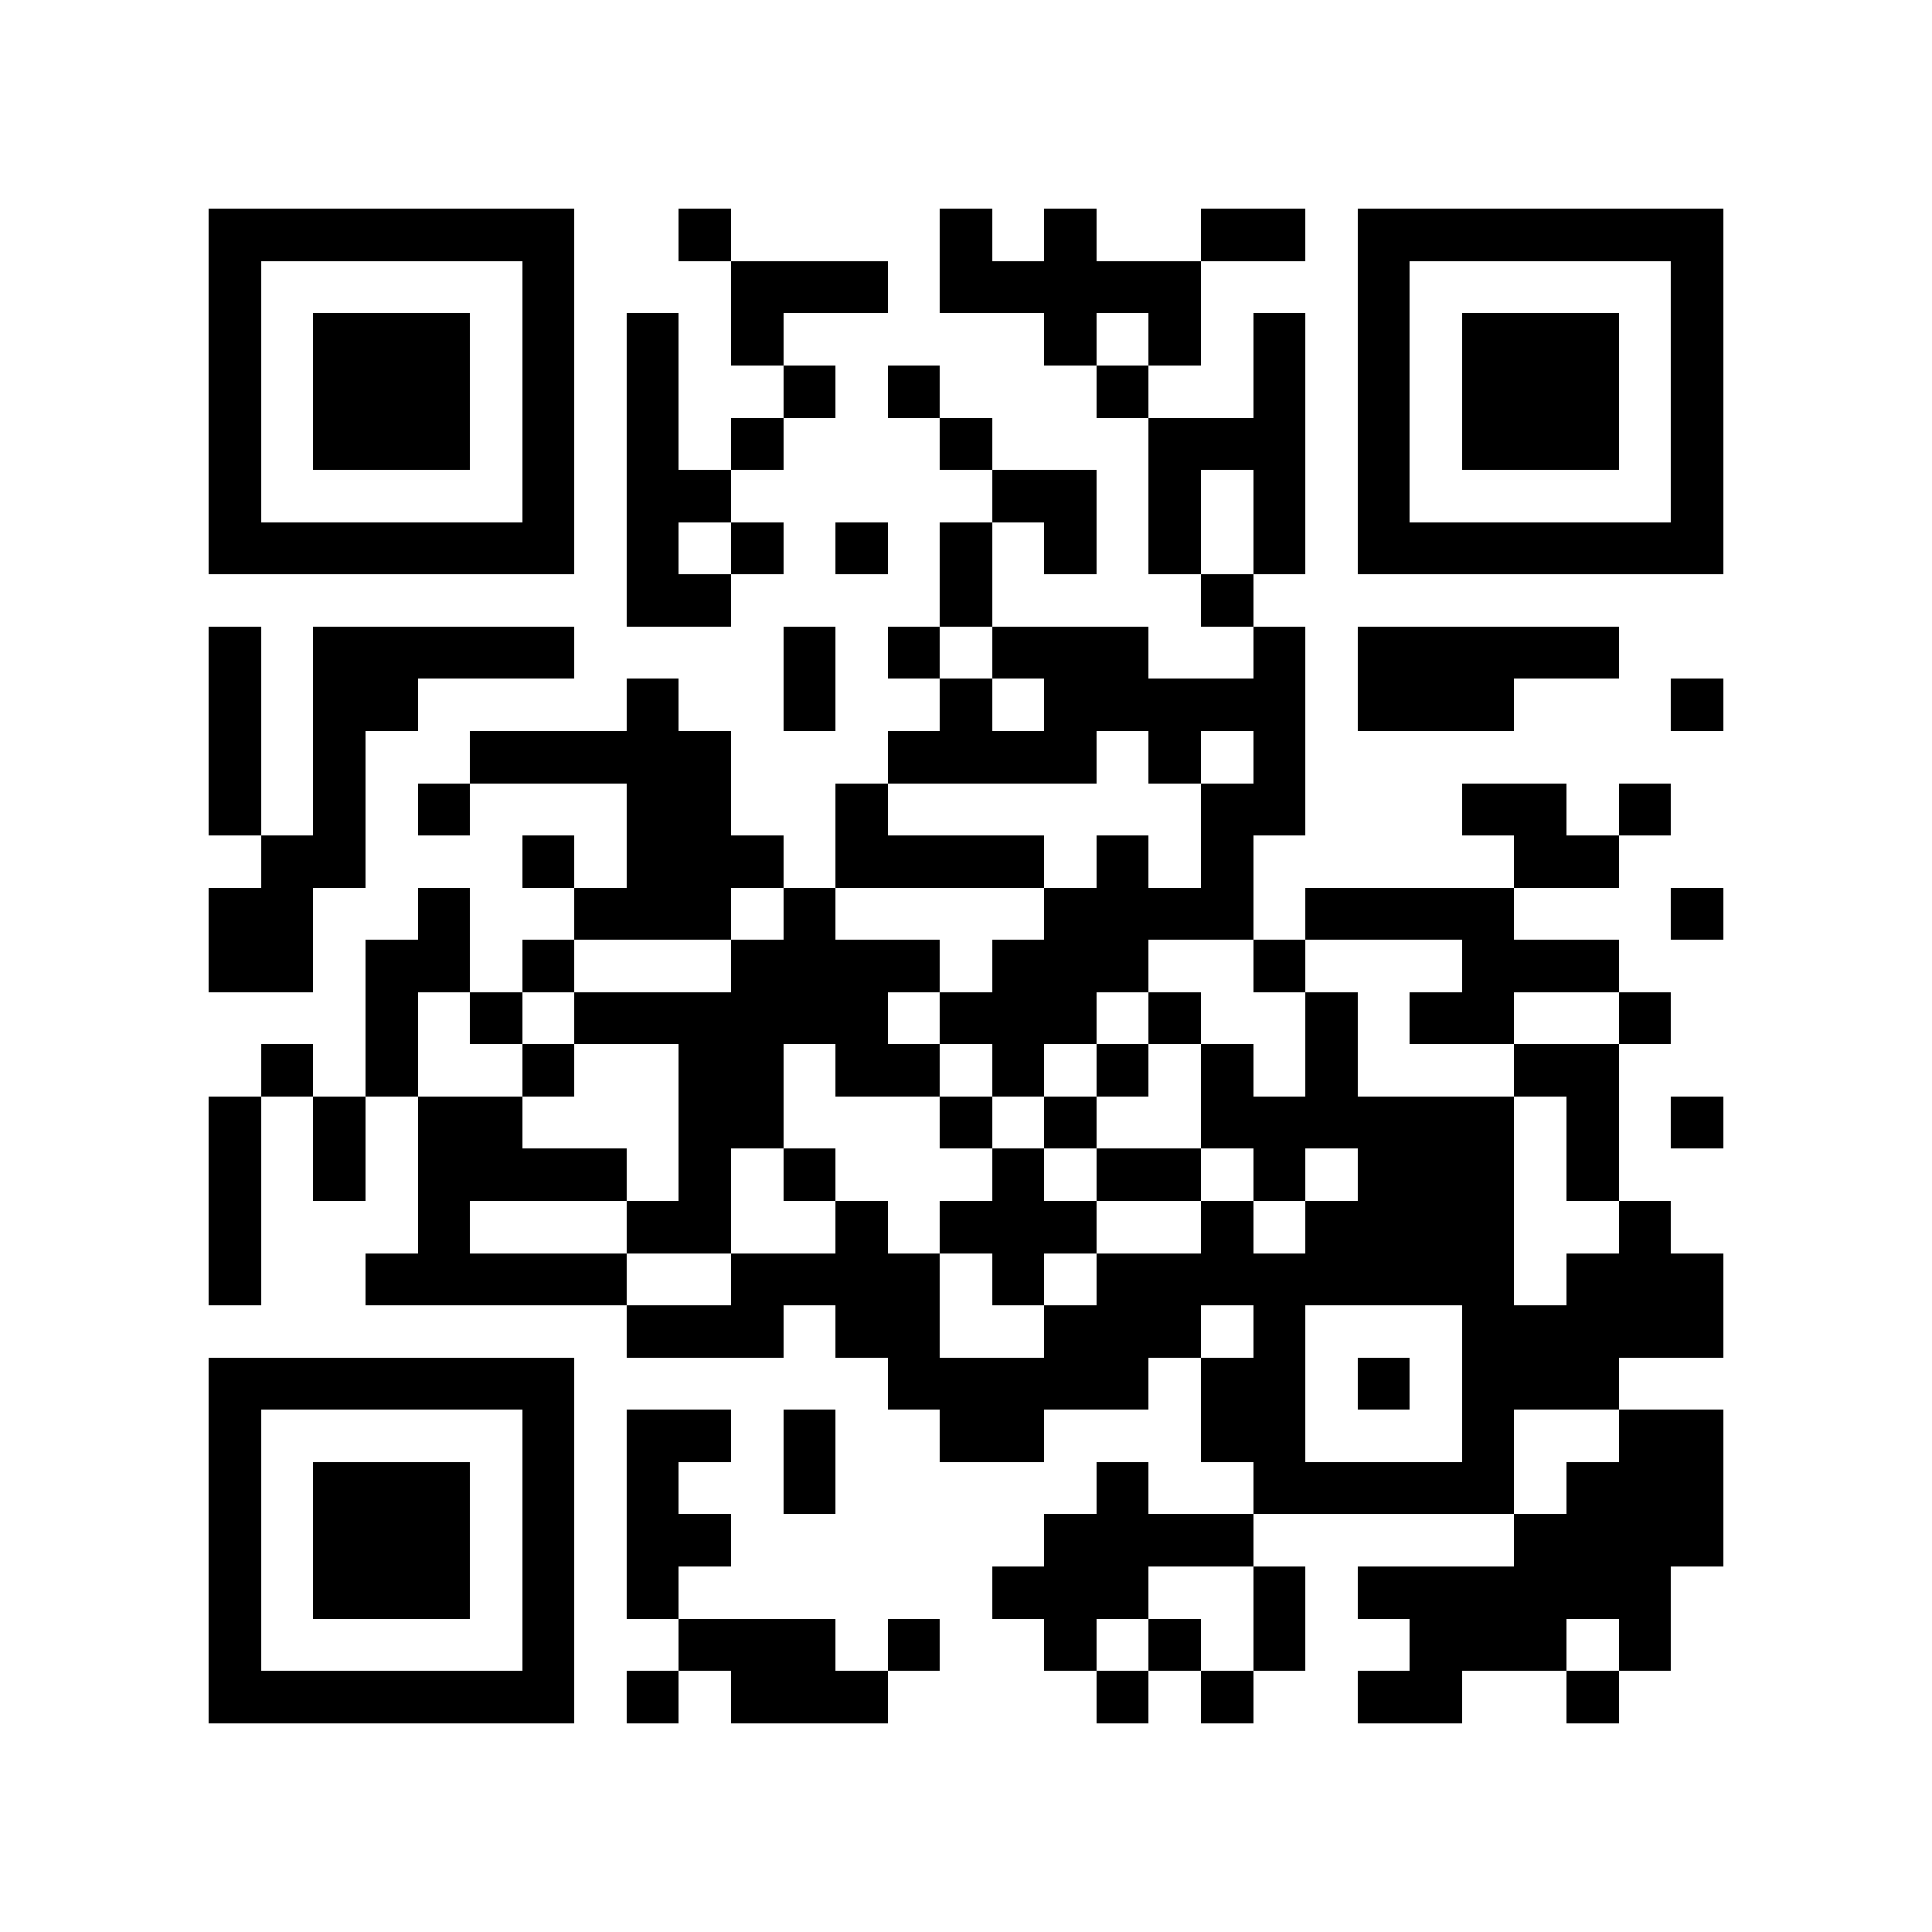 <svg xmlns="http://www.w3.org/2000/svg" width="150" height="150" viewBox="0 0 37 37" shape-rendering="crispEdges"><path fill="#ffffff" d="M0 0h37v37H0z"/><path stroke="#000000" d="M4 4.5h7m2 0h1m4 0h1m1 0h1m2 0h2m1 0h7M4 5.5h1m5 0h1m3 0h3m1 0h5m3 0h1m5 0h1M4 6.5h1m1 0h3m1 0h1m1 0h1m1 0h1m5 0h1m1 0h1m1 0h1m1 0h1m1 0h3m1 0h1M4 7.5h1m1 0h3m1 0h1m1 0h1m2 0h1m1 0h1m3 0h1m2 0h1m1 0h1m1 0h3m1 0h1M4 8.5h1m1 0h3m1 0h1m1 0h1m1 0h1m3 0h1m3 0h3m1 0h1m1 0h3m1 0h1M4 9.5h1m5 0h1m1 0h2m5 0h2m1 0h1m1 0h1m1 0h1m5 0h1M4 10.5h7m1 0h1m1 0h1m1 0h1m1 0h1m1 0h1m1 0h1m1 0h1m1 0h7M12 11.5h2m4 0h1m4 0h1M4 12.5h1m1 0h5m4 0h1m1 0h1m1 0h3m2 0h1m1 0h5M4 13.5h1m1 0h2m4 0h1m2 0h1m2 0h1m1 0h5m1 0h3m3 0h1M4 14.5h1m1 0h1m2 0h5m3 0h4m1 0h1m1 0h1M4 15.5h1m1 0h1m1 0h1m3 0h2m2 0h1m6 0h2m3 0h2m1 0h1M5 16.5h2m3 0h1m1 0h3m1 0h4m1 0h1m1 0h1m5 0h2M4 17.5h2m2 0h1m2 0h3m1 0h1m4 0h4m1 0h4m3 0h1M4 18.5h2m1 0h2m1 0h1m3 0h4m1 0h3m2 0h1m3 0h3M7 19.5h1m1 0h1m1 0h6m1 0h3m1 0h1m2 0h1m1 0h2m2 0h1M5 20.5h1m1 0h1m2 0h1m2 0h2m1 0h2m1 0h1m1 0h1m1 0h1m1 0h1m3 0h2M4 21.5h1m1 0h1m1 0h2m3 0h2m3 0h1m1 0h1m2 0h6m1 0h1m1 0h1M4 22.5h1m1 0h1m1 0h4m1 0h1m1 0h1m3 0h1m1 0h2m1 0h1m1 0h3m1 0h1M4 23.5h1m3 0h1m3 0h2m2 0h1m1 0h3m2 0h1m1 0h4m2 0h1M4 24.5h1m2 0h5m2 0h4m1 0h1m1 0h8m1 0h3M12 25.5h3m1 0h2m2 0h3m1 0h1m3 0h5M4 26.5h7m6 0h5m1 0h2m1 0h1m1 0h3M4 27.5h1m5 0h1m1 0h2m1 0h1m2 0h2m3 0h2m3 0h1m2 0h2M4 28.5h1m1 0h3m1 0h1m1 0h1m2 0h1m5 0h1m2 0h5m1 0h3M4 29.5h1m1 0h3m1 0h1m1 0h2m6 0h4m5 0h4M4 30.5h1m1 0h3m1 0h1m1 0h1m6 0h3m2 0h1m1 0h6M4 31.5h1m5 0h1m2 0h3m1 0h1m2 0h1m1 0h1m1 0h1m2 0h3m1 0h1M4 32.5h7m1 0h1m1 0h3m4 0h1m1 0h1m2 0h2m2 0h1"/></svg>
